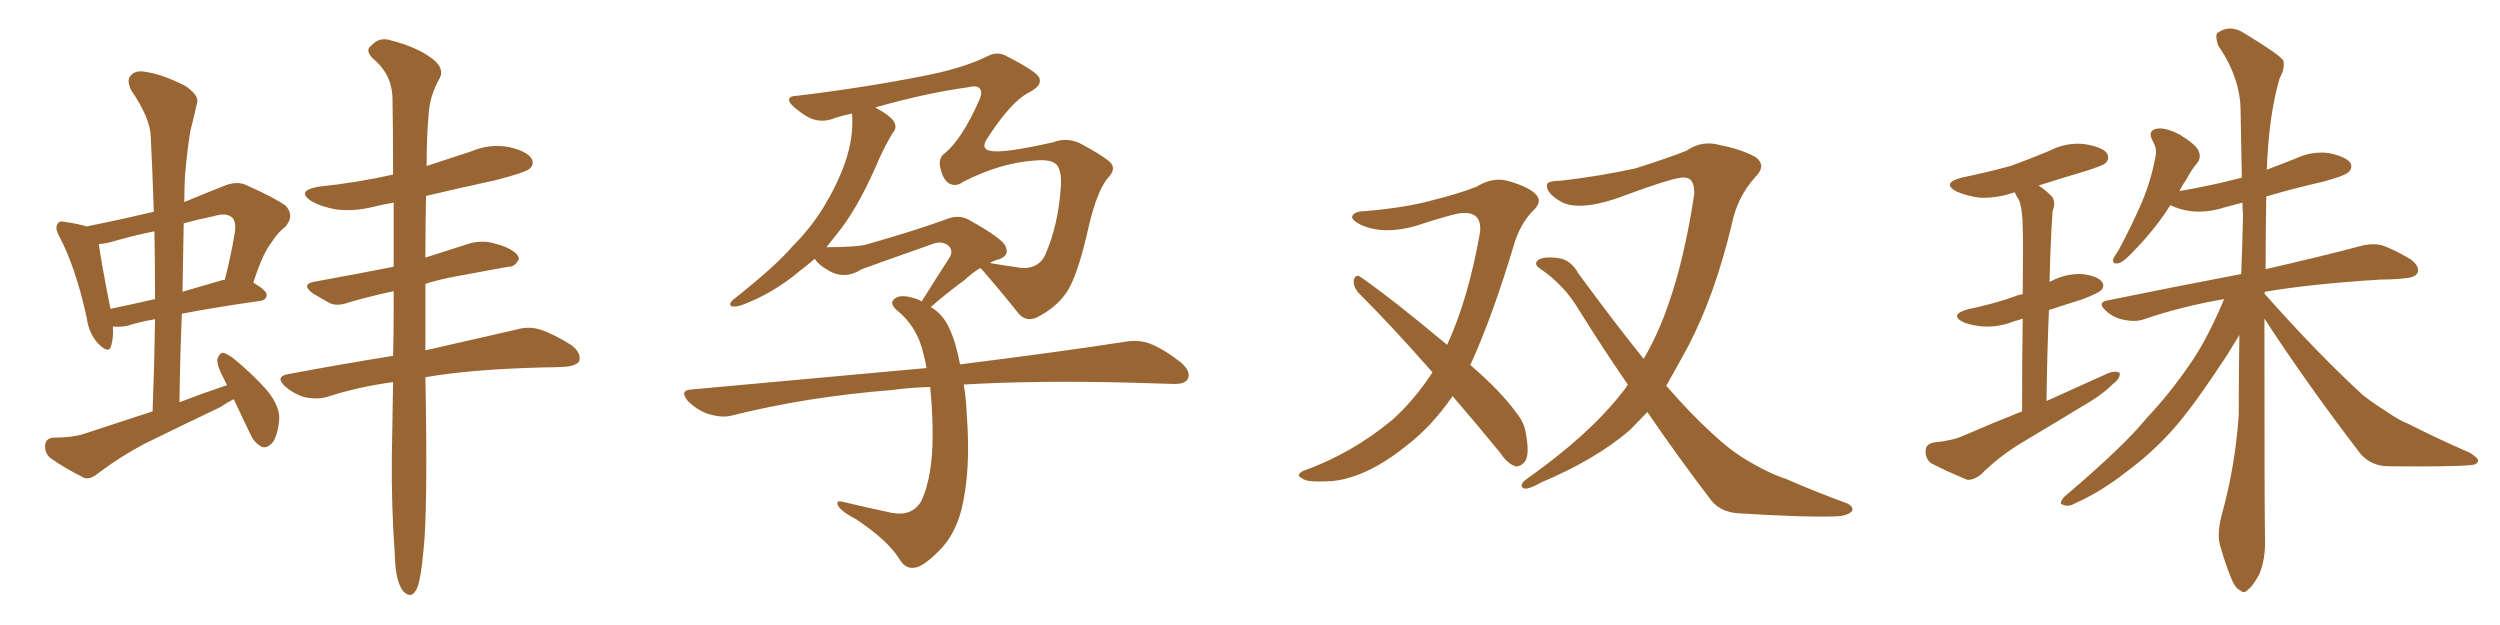 <svg xmlns="http://www.w3.org/2000/svg" xmlns:xlink="http://www.w3.org/1999/xlink" width="600" height="150"><path fill="#996633" padding="10" d="M56.10 95.80L56.10 95.80Q54.35 96.68 52.88 97.71L52.88 97.71Q43.65 102.10 34.72 106.49L34.72 106.49Q28.86 109.57 23.44 113.67L23.44 113.67Q21.68 115.14 20.21 114.70L20.21 114.70Q15.23 112.21 12.01 109.86L12.01 109.86Q10.69 108.69 10.84 106.79L10.84 106.79Q10.99 105.18 12.89 105.03L12.89 105.03Q17.29 105.03 20.07 104.15L20.07 104.15Q28.56 101.37 36.62 98.73L36.62 98.73Q37.06 87.30 37.21 76.61L37.21 76.61Q33.11 77.34 30.47 78.22L30.47 78.22Q28.71 78.52 27.25 78.37L27.25 78.37Q27.25 78.37 27.10 78.37L27.10 78.37Q27.25 81.30 26.66 83.06L26.66 83.06Q26.07 85.11 23.44 82.32L23.44 82.32Q21.24 79.83 20.80 76.17L20.80 76.17Q18.16 64.16 14.21 56.69L14.21 56.69Q13.04 54.64 13.92 53.61L13.92 53.61Q14.21 52.88 15.97 53.32L15.97 53.32Q18.90 53.76 20.80 54.35L20.80 54.35Q28.86 52.73 36.91 50.83L36.91 50.83Q36.62 41.60 36.18 32.81L36.18 32.81Q36.04 28.27 31.49 21.68L31.49 21.68Q30.32 19.19 31.35 18.16L31.35 18.16Q32.52 16.70 35.16 17.29L35.16 17.29Q39.11 17.87 44.53 20.65L44.53 20.65Q47.75 22.85 47.31 24.61L47.31 24.61Q46.73 27.39 45.70 31.35L45.70 31.35Q44.97 35.60 44.38 42.33L44.38 42.33Q44.24 45.26 44.24 48.49L44.24 48.49Q48.78 46.58 53.61 44.68L53.61 44.68Q56.69 43.36 59.03 44.38L59.03 44.38Q66.21 47.61 68.55 49.37L68.55 49.37Q70.75 51.71 68.55 54.35L68.55 54.35Q66.65 55.81 65.19 58.15L65.19 58.15Q63.13 60.64 60.79 67.82L60.79 67.82Q64.01 69.73 64.01 70.75L64.01 70.75Q63.87 72.07 62.40 72.22L62.40 72.22Q51.12 73.83 43.65 75.29L43.65 75.29Q43.21 85.55 43.07 96.53L43.07 96.53Q48.78 94.34 54.49 92.43L54.49 92.43Q54.05 91.70 53.91 91.26L53.91 91.26Q52.00 87.74 52.15 86.28L52.15 86.28Q52.59 84.81 53.47 84.67L53.47 84.67Q54.35 84.81 55.81 85.84L55.81 85.84Q60.35 89.50 64.01 93.60L64.01 93.60Q67.53 97.85 66.94 101.37L66.94 101.37Q66.50 105.03 65.19 106.49L65.19 106.49Q63.87 107.67 62.84 107.23L62.84 107.23Q61.08 106.35 60.21 104.44L60.21 104.44Q58.01 99.90 56.10 95.80ZM37.21 71.78L37.21 71.78Q37.21 63.43 37.06 55.52L37.06 55.52Q32.52 56.40 27.98 57.71L27.98 57.71Q25.63 58.45 23.73 58.59L23.73 58.59Q24.17 62.26 26.51 74.12L26.51 74.12Q31.35 73.10 37.21 71.78ZM44.09 53.61L44.09 53.61Q43.95 61.67 43.80 70.02L43.80 70.02Q48.34 68.70 53.32 67.24L53.32 67.24Q53.76 67.09 53.91 67.24L53.91 67.24Q55.37 61.82 56.40 55.52L56.40 55.52Q56.69 53.17 55.66 52.15L55.66 52.15Q54.20 50.98 51.42 51.86L51.42 51.86Q47.75 52.59 44.09 53.61ZM94.34 91.70L94.34 91.70L94.34 91.70Q85.84 92.87 78.66 95.21L78.66 95.21Q76.32 95.95 73.24 95.36L73.24 95.36Q70.61 94.63 68.41 92.72L68.41 92.72Q65.92 90.38 69.14 89.79L69.14 89.79Q82.47 87.30 94.34 85.40L94.34 85.40Q94.48 80.13 94.48 74.71L94.48 74.71Q94.48 72.22 94.48 69.87L94.48 69.87Q88.48 71.19 83.94 72.51L83.94 72.51Q80.86 73.68 78.96 72.66L78.96 72.66Q76.90 71.48 75.15 70.46L75.15 70.46Q71.92 68.12 75.88 67.53L75.88 67.53Q81.30 66.50 86.13 65.63L86.13 65.63Q90.09 64.89 94.48 64.01L94.48 64.01Q94.48 55.37 94.48 48.63L94.48 48.63Q91.85 49.07 89.50 49.66L89.50 49.66Q84.67 50.83 80.57 50.24L80.57 50.24Q77.20 49.66 74.85 48.34L74.85 48.34Q70.90 45.85 76.32 44.82L76.32 44.82Q85.99 43.80 94.34 41.89L94.34 41.89Q94.34 30.62 94.19 23.14L94.19 23.14Q93.90 17.58 89.36 13.92L89.36 13.92Q87.60 12.01 89.06 10.99L89.06 10.99Q90.97 8.79 93.75 9.67L93.75 9.67Q100.05 11.28 103.71 14.06L103.71 14.06Q106.64 16.26 105.62 18.60L105.62 18.60Q102.98 23.14 102.83 28.13L102.83 28.13Q102.39 32.81 102.39 39.84L102.39 39.84Q107.67 38.09 113.09 36.33L113.09 36.33Q117.63 34.42 122.17 35.30L122.17 35.30Q126.56 36.33 127.59 38.09L127.59 38.09Q128.32 39.55 127.00 40.58L127.00 40.58Q125.83 41.46 119.09 43.21L119.09 43.21Q110.30 45.12 102.25 47.02L102.25 47.02Q102.10 53.76 102.10 61.82L102.10 61.82Q107.67 60.06 113.09 58.30L113.09 58.30Q115.87 57.71 118.21 58.30L118.21 58.30Q120.41 58.89 121.44 59.33L121.44 59.33Q124.66 60.79 124.51 62.26L124.51 62.26Q123.49 64.16 122.02 64.01L122.02 64.01Q116.31 65.04 109.28 66.36L109.28 66.36Q105.32 67.09 102.10 68.12L102.10 68.12Q102.10 74.85 102.10 82.47L102.10 82.47Q102.10 83.20 102.10 84.08L102.10 84.08Q115.58 81.01 123.93 79.10L123.93 79.10Q126.86 78.22 129.64 79.10L129.64 79.10Q132.86 80.13 137.26 82.91L137.26 82.91Q139.60 84.81 139.01 86.72L139.01 86.72Q138.13 87.89 135.35 88.04L135.35 88.04Q133.01 88.18 130.37 88.18L130.37 88.18Q113.09 88.62 102.10 90.53L102.10 90.53Q102.69 122.17 101.66 131.84L101.66 131.84Q101.07 138.57 100.20 140.92L100.20 140.92Q98.88 144.14 96.68 141.80L96.68 141.80Q94.92 139.31 94.78 133.59L94.78 133.59Q93.90 121.14 94.04 109.72L94.04 109.72Q94.19 102.69 94.34 91.70ZM231.30 92.29L231.30 92.29Q231.88 95.65 232.03 99.61L232.03 99.61Q233.06 113.09 230.71 122.46L230.71 122.46Q229.10 128.47 225.44 132.13L225.44 132.13Q221.48 136.08 219.58 136.23L219.58 136.23Q217.24 136.67 215.77 134.03L215.77 134.03Q212.99 129.64 205.52 124.66L205.52 124.66Q202.15 122.90 201.27 121.58L201.27 121.58Q200.39 119.97 202.15 120.41L202.15 120.41Q207.71 121.73 213.87 123.05L213.87 123.05Q218.99 124.07 221.19 120.12L221.19 120.12Q223.83 114.26 223.83 104.44L223.83 104.44Q223.83 98.58 223.24 92.87L223.24 92.87Q218.26 93.02 214.16 93.60L214.16 93.60Q193.65 95.21 175.49 99.76L175.49 99.76Q173.14 100.34 169.92 99.32L169.92 99.32Q167.29 98.44 165.09 96.24L165.09 96.24Q162.89 93.60 166.11 93.46L166.11 93.46Q196.44 90.67 222.36 88.33L222.36 88.33Q222.07 86.43 221.63 84.96L221.63 84.96Q220.17 78.37 215.19 74.41L215.19 74.41Q213.13 72.51 215.04 71.48L215.04 71.48Q216.50 70.61 219.58 71.63L219.58 71.63Q220.61 71.92 221.19 72.36L221.19 72.36Q224.85 66.50 228.08 61.52L228.08 61.52Q228.81 59.77 227.34 58.74L227.34 58.74Q225.88 57.86 224.12 58.45L224.12 58.45Q209.62 63.57 206.84 64.60L206.84 64.60Q202.73 67.24 198.78 64.89L198.78 64.89Q196.44 63.57 195.56 62.11L195.56 62.11Q193.65 63.72 191.75 65.19L191.75 65.19Q185.45 70.46 177.98 73.24L177.98 73.24Q176.66 73.68 175.63 73.54L175.63 73.54Q174.76 73.10 175.78 72.07L175.78 72.07Q186.18 63.87 190.28 59.03L190.28 59.03Q194.53 54.79 197.61 49.80L197.61 49.80Q200.98 44.24 202.73 39.26L202.73 39.26Q204.93 33.11 204.49 27.25L204.49 27.25Q202.29 27.69 200.54 28.27L200.54 28.27Q196.44 30.03 192.77 27.39L192.77 27.39Q188.96 24.76 189.40 23.73L189.40 23.73Q189.70 23.00 191.16 23.00L191.16 23.00Q208.30 20.95 223.39 17.87L223.39 17.87Q231.74 16.11 237.01 13.48L237.01 13.48Q239.50 12.16 241.85 13.62L241.85 13.62Q249.02 17.29 249.46 18.75L249.46 18.75Q250.20 20.65 246.53 22.41L246.53 22.41Q242.43 24.76 237.01 33.11L237.01 33.11Q235.25 35.74 237.60 36.18L237.60 36.18Q240.53 36.91 252.83 34.13L252.83 34.13Q255.76 32.96 258.98 34.28L258.98 34.28Q264.55 37.21 266.46 38.96L266.46 38.96Q268.07 40.58 265.72 42.92L265.72 42.92Q263.23 46.14 261.33 54.20L261.33 54.20Q258.54 66.80 255.76 70.46L255.76 70.46Q253.42 73.83 248.88 76.17L248.88 76.17Q245.95 77.49 244.04 74.71L244.04 74.71Q240.53 70.31 235.99 65.04L235.99 65.04Q235.40 64.45 235.25 64.31L235.25 64.31Q233.35 65.48 231.45 67.24L231.45 67.24Q227.05 70.46 223.39 73.68L223.39 73.68Q226.32 75.44 227.78 78.66L227.78 78.66Q229.39 82.03 230.42 87.45L230.42 87.45Q254.88 84.38 269.97 82.03L269.97 82.03Q273.19 81.45 275.98 82.47L275.98 82.47Q279.35 83.79 283.45 87.01L283.45 87.01Q285.94 89.21 285.06 90.97L285.06 90.97Q284.33 92.29 281.25 92.14L281.25 92.14Q276.86 91.99 271.88 91.85L271.88 91.85Q248.44 91.26 231.30 92.29ZM239.65 62.26L239.65 62.26L239.65 62.26Q238.48 62.55 237.60 63.13L237.60 63.13Q241.11 63.72 245.21 64.31L245.21 64.31Q246.68 64.45 248.14 63.87L248.14 63.87Q250.20 62.99 251.07 60.64L251.07 60.64Q254.00 53.76 254.59 44.97L254.59 44.97Q254.88 41.75 253.86 39.84L253.86 39.84Q252.69 38.09 248.29 38.53L248.29 38.53Q239.94 39.11 231.15 43.65L231.15 43.65Q229.39 44.97 227.64 43.95L227.64 43.95Q226.17 42.92 225.59 39.84L225.59 39.84Q225.29 37.79 226.76 36.77L226.76 36.77Q230.86 33.40 234.96 24.17L234.96 24.17Q235.84 22.27 235.25 21.39L235.25 21.39Q234.67 20.36 232.32 20.95L232.32 20.95Q222.51 22.27 210.06 25.78L210.06 25.78Q214.01 27.98 214.60 29.30L214.60 29.30Q215.33 30.76 214.31 31.79L214.31 31.79Q212.55 34.72 211.08 37.94L211.08 37.94Q206.69 48.34 202.15 54.49L202.15 54.49Q200.24 56.98 198.34 59.33L198.34 59.33Q204.93 59.33 207.71 58.74L207.71 58.74Q219.58 55.37 227.20 52.59L227.20 52.59Q230.13 51.42 232.47 52.73L232.47 52.73Q240.97 57.42 241.41 59.33L241.41 59.33Q242.29 61.38 239.65 62.26ZM348.63 95.07L348.63 95.07Q343.65 102.25 337.79 106.79L337.79 106.79Q328.42 114.40 320.07 115.43L320.07 115.43Q313.48 115.87 312.60 114.84L312.60 114.84Q310.84 114.11 312.60 113.09L312.60 113.09Q324.46 108.84 334.13 100.78L334.13 100.78Q339.40 96.09 343.80 89.36L343.80 89.36Q334.42 78.66 325.93 70.17L325.93 70.17Q324.76 68.70 324.90 67.24L324.90 67.24Q325.34 65.77 326.37 66.36L326.37 66.36Q333.98 71.63 347.31 82.76L347.31 82.76Q352.44 71.63 355.22 55.66L355.22 55.66Q355.66 50.98 351.27 51.12L351.27 51.12Q349.66 50.98 339.84 54.20L339.84 54.20Q332.23 56.40 326.81 54.05L326.81 54.05Q324.02 52.73 324.61 51.71L324.61 51.71Q325.34 50.68 327.54 50.68L327.54 50.68Q337.65 49.80 343.80 48.05L343.80 48.05Q349.80 46.58 354.35 44.82L354.35 44.82Q358.15 42.48 361.67 43.36L361.67 43.36Q366.50 44.68 368.41 46.44L368.41 46.44Q370.46 48.34 367.82 50.68L367.82 50.68Q365.04 53.61 363.57 58.01L363.57 58.01Q358.30 75.73 352.88 87.60L352.88 87.60Q360.35 94.04 363.87 99.02L363.87 99.02Q365.77 101.22 366.21 104.00L366.21 104.00Q367.24 109.57 365.77 111.04L365.77 111.04Q364.75 112.06 363.72 111.91L363.72 111.91Q361.82 111.33 360.06 108.69L360.06 108.69Q354.05 101.37 348.63 95.07ZM395.36 98.88L395.36 98.88L395.36 98.88Q393.02 101.37 391.11 103.27L391.11 103.27Q382.91 110.30 370.02 115.72L370.02 115.72Q366.65 117.63 365.63 117.19L365.63 117.19Q364.45 116.46 366.36 114.99L366.36 114.99Q381.30 104.44 389.21 94.34L389.21 94.34Q390.09 93.31 390.67 92.29L390.67 92.29Q384.81 83.79 378.96 74.41L378.96 74.41Q375.44 68.41 369.58 64.45L369.58 64.45Q368.26 63.57 368.85 62.70L368.85 62.70Q370.02 61.38 374.12 61.96L374.12 61.96Q377.05 62.40 378.81 65.63L378.81 65.63Q387.30 77.20 394.48 86.13L394.48 86.13Q398.14 79.83 400.49 72.80L400.49 72.80Q404.30 61.96 406.64 46.44L406.64 46.44Q406.64 42.63 404.30 42.63L404.30 42.63Q402.54 42.19 388.04 47.61L388.04 47.61Q378.37 50.83 374.27 48.19L374.27 48.19Q370.75 46.00 371.34 44.09L371.34 44.09Q371.92 43.36 374.71 43.36L374.71 43.36Q383.64 42.33 392.43 40.43L392.43 40.43Q400.34 37.94 404.74 36.18L404.74 36.18Q408.54 33.54 412.94 34.86L412.94 34.86Q417.63 35.74 421.29 37.65L421.29 37.65Q424.07 39.70 421.29 42.48L421.29 42.48Q416.89 47.31 415.58 54.05L415.58 54.05Q411.47 71.04 405.18 83.06L405.18 83.06Q402.25 88.48 399.90 92.58L399.90 92.58Q405.76 99.32 410.74 103.86L410.74 103.86Q414.99 107.81 418.07 109.72L418.07 109.72Q424.22 113.53 428.76 114.99L428.76 114.99Q435.79 118.07 443.41 120.85L443.41 120.85Q445.02 121.73 444.43 122.75L444.43 122.75Q443.12 123.93 440.33 123.93L440.33 123.93Q433.89 124.22 417.19 123.19L417.19 123.19Q412.50 122.90 410.16 119.38L410.16 119.38Q402.98 110.01 395.36 98.88ZM485.30 98.73L485.30 98.73Q485.30 85.40 485.45 76.46L485.45 76.46Q484.42 76.90 483.54 77.05L483.54 77.05Q479.88 78.52 476.22 78.37L476.22 78.37Q473.44 78.22 471.24 77.34L471.24 77.34Q467.72 75.59 472.12 74.27L472.12 74.27Q478.42 72.95 483.40 71.19L483.40 71.19Q484.42 70.75 485.45 70.61L485.45 70.61Q485.60 57.13 485.45 54.79L485.45 54.79Q485.45 50.39 484.57 48.05L484.57 48.05Q483.98 47.17 483.54 46.14L483.54 46.14Q479.30 47.61 475.20 47.46L475.20 47.46Q471.97 47.02 469.63 46.00L469.63 46.00Q465.82 43.95 470.80 42.63L470.80 42.63Q477.10 41.31 482.52 39.84L482.52 39.84Q487.35 38.09 491.89 36.18L491.89 36.18Q495.85 34.13 500.24 34.57L500.24 34.57Q504.64 35.30 505.66 36.77L505.66 36.77Q506.40 38.09 505.37 39.11L505.37 39.11Q504.79 39.70 500.68 41.02L500.68 41.02Q494.68 42.77 489.26 44.53L489.26 44.53Q490.87 45.56 492.33 47.02L492.33 47.02Q493.51 48.34 492.63 50.68L492.63 50.68Q492.48 52.59 492.33 55.37L492.33 55.37Q492.04 61.08 491.89 67.68L491.89 67.68Q492.04 67.53 492.19 67.53L492.19 67.53Q495.70 65.63 499.66 65.77L499.66 65.77Q503.47 66.21 504.49 67.68L504.49 67.68Q505.22 68.70 504.20 69.73L504.20 69.73Q503.61 70.31 499.95 71.78L499.95 71.78Q495.70 73.10 491.75 74.41L491.75 74.41Q491.31 84.67 491.16 96.24L491.16 96.24Q498.93 92.72 506.10 89.50L506.10 89.50Q507.86 88.92 508.74 89.50L508.74 89.50Q508.89 90.82 507.13 92.14L507.13 92.14Q504.93 94.34 501.86 96.24L501.86 96.24Q493.65 101.22 485.30 106.20L485.30 106.20Q479.88 109.42 475.34 113.96L475.34 113.96Q473.58 115.28 472.12 115.14L472.12 115.14Q467.14 113.09 463.48 111.18L463.48 111.18Q462.01 110.01 462.16 108.11L462.16 108.11Q462.16 106.64 464.06 106.20L464.06 106.20Q468.46 105.76 470.80 104.74L470.80 104.74Q478.27 101.51 485.30 98.73ZM543.46 76.46L543.46 76.46L543.46 76.46Q543.46 122.75 543.60 129.35L543.60 129.35Q543.75 134.03 542.29 137.70L542.29 137.70Q540.67 140.77 539.65 141.36L539.65 141.36Q538.62 142.68 537.60 141.65L537.60 141.65Q536.43 141.21 535.40 138.57L535.40 138.57Q533.94 134.91 533.06 131.69L533.06 131.69Q531.88 128.61 533.20 123.63L533.20 123.63Q536.43 112.06 537.30 99.61L537.30 99.61Q537.30 89.65 537.45 80.42L537.45 80.42Q536.28 82.32 534.38 85.40L534.38 85.40Q527.20 96.39 522.36 102.10L522.36 102.10Q517.09 108.25 510.35 113.23L510.35 113.23Q504.20 118.07 497.90 120.85L497.90 120.85Q496.44 121.73 495.12 121.14L495.12 121.14Q493.95 121.00 495.41 119.24L495.41 119.24Q509.91 106.93 515.19 100.34L515.19 100.34Q520.61 94.63 525.44 87.60L525.44 87.60Q529.69 81.59 533.79 71.78L533.79 71.78Q523.54 73.54 514.60 76.61L514.60 76.61Q512.55 77.34 509.77 76.76L509.77 76.76Q507.28 76.32 505.37 74.56L505.37 74.56Q503.17 72.51 505.96 72.07L505.96 72.07Q523.24 68.55 537.89 65.77L537.89 65.77Q538.18 58.45 538.33 51.42L538.33 51.42Q538.18 49.95 538.18 48.63L538.18 48.63Q535.99 49.22 533.79 49.80L533.79 49.80Q529.69 51.12 525.73 50.68L525.73 50.68Q522.80 50.24 520.90 49.22L520.90 49.22Q519.43 51.56 517.97 53.47L517.97 53.47Q514.89 57.42 512.55 59.77L512.55 59.77Q509.91 62.70 508.59 63.13L508.59 63.13Q506.98 63.57 507.13 62.26L507.13 62.26Q507.42 61.52 508.45 60.06L508.45 60.06Q511.67 54.05 514.01 48.63L514.01 48.63Q516.36 43.07 517.38 37.21L517.38 37.21Q517.68 35.60 516.65 33.84L516.65 33.84Q515.33 31.35 517.53 30.91L517.53 30.91Q519.73 30.47 523.24 32.37L523.24 32.37Q527.05 34.72 527.64 36.18L527.64 36.18Q528.37 37.79 527.34 39.11L527.34 39.11Q526.03 40.58 524.56 43.36L524.56 43.36Q523.68 44.53 523.10 45.85L523.10 45.85Q530.86 44.53 538.04 42.63L538.04 42.63Q537.89 34.28 537.74 26.66L537.74 26.66Q537.74 18.75 532.32 10.84L532.32 10.84Q531.59 8.50 532.18 7.91L532.18 7.91Q535.25 5.71 538.77 8.06L538.77 8.06Q546.97 13.04 548.00 14.50L548.00 14.50Q548.44 16.55 547.12 18.75L547.12 18.75Q544.48 27.83 544.04 40.72L544.04 40.72Q547.56 39.40 551.22 37.94L551.22 37.94Q555.03 36.18 559.13 36.77L559.13 36.77Q563.09 37.65 564.11 39.11L564.11 39.11Q564.70 40.28 563.67 41.31L563.67 41.31Q562.79 42.19 557.37 43.65L557.37 43.65Q550.20 45.26 543.90 47.17L543.90 47.17Q543.75 56.25 543.75 64.60L543.75 64.60Q557.81 61.38 566.60 59.03L566.60 59.03Q569.38 58.30 571.73 58.89L571.73 58.89Q574.66 59.91 578.61 62.26L578.61 62.26Q580.81 64.01 580.22 65.48L580.22 65.48Q579.64 66.65 577.00 66.80L577.00 66.80Q574.51 67.09 571.44 67.09L571.44 67.09Q554.74 68.12 543.60 70.02L543.60 70.02Q543.46 70.31 543.46 70.46L543.46 70.46Q556.05 84.67 567.04 94.78L567.04 94.78Q569.68 96.83 572.46 98.58L572.46 98.58Q576.12 101.07 577.88 101.66L577.88 101.66Q584.77 105.18 592.82 108.69L592.82 108.69Q594.87 110.01 594.73 110.60L594.73 110.60Q594.58 111.47 593.12 111.62L593.12 111.62Q588.43 112.06 573.34 111.91L573.34 111.91Q569.09 111.91 566.46 108.84L566.46 108.84Q553.56 91.99 543.46 76.46Z"/></svg>